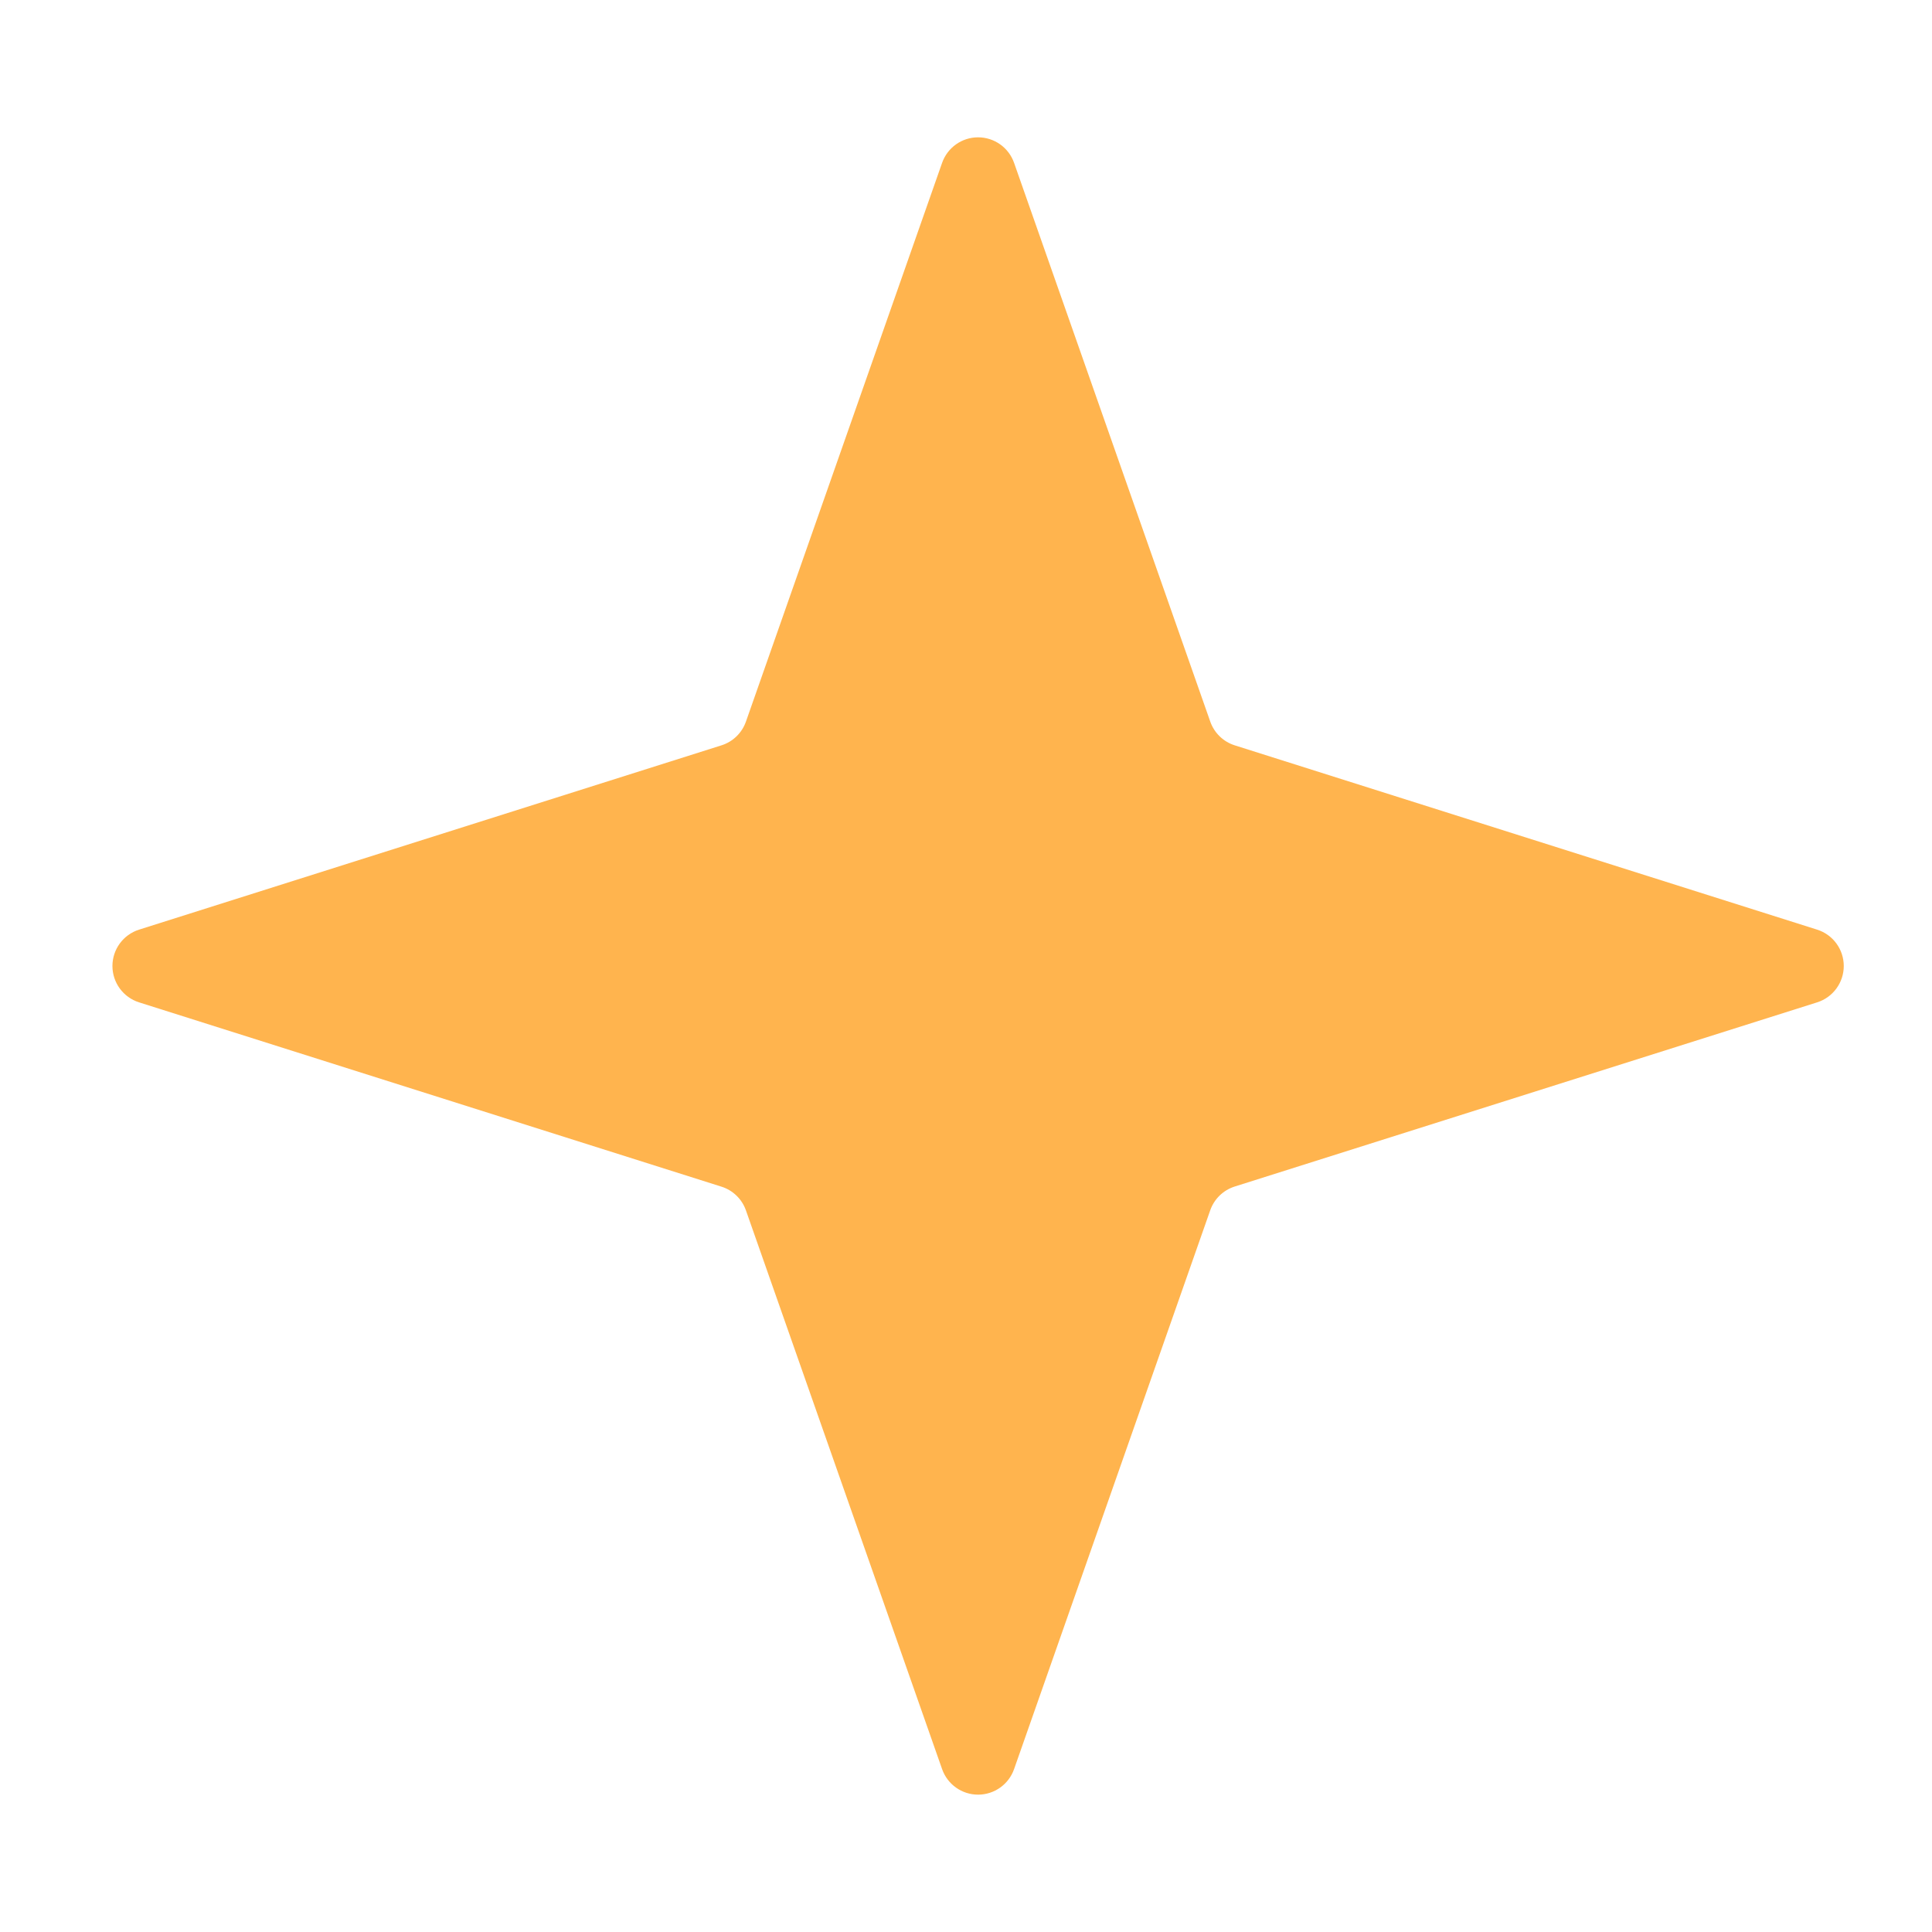 <?xml version="1.0" encoding="UTF-8"?>
<svg width="76px" height="76px" viewBox="0 0 76 76" version="1.1" xmlns="http://www.w3.org/2000/svg" xmlns:xlink="http://www.w3.org/1999/xlink">
    <title>adv-icon-lightorange</title>
    <g id="Page-1" stroke="none" stroke-width="1" fill="none" fill-rule="evenodd">
        <g id="adv-icon-lightorange">
            <polygon id="Path" points="0 0 76 0 76 76 0 76"></polygon>
            <path d="M37.06,6.406 C37.271,5.805 37.838,5.402 38.475,5.402 C39.113,5.402 39.68,5.805 39.891,6.406 L47.609,28.387 C47.765,28.832 48.122,29.178 48.572,29.32 L71.482,36.57 C72.105,36.767 72.529,37.346 72.529,38 C72.529,38.654 72.105,39.233 71.482,39.43 L48.571,46.675 C48.121,46.817 47.764,47.163 47.608,47.608 L39.891,69.593 C39.68,70.194 39.113,70.597 38.475,70.597 C37.838,70.597 37.271,70.194 37.06,69.593 L29.343,47.613 C29.187,47.168 28.83,46.822 28.38,46.68 L5.47,39.43 C4.847,39.233 4.423,38.654 4.423,38 C4.423,37.346 4.847,36.767 5.47,36.57 L28.38,29.32 C28.83,29.178 29.187,28.832 29.343,28.387 L37.06,6.406 Z" id="Path" fill="#FFB44E" fill-rule="nonzero"></path>
        </g>
    </g>
</svg>